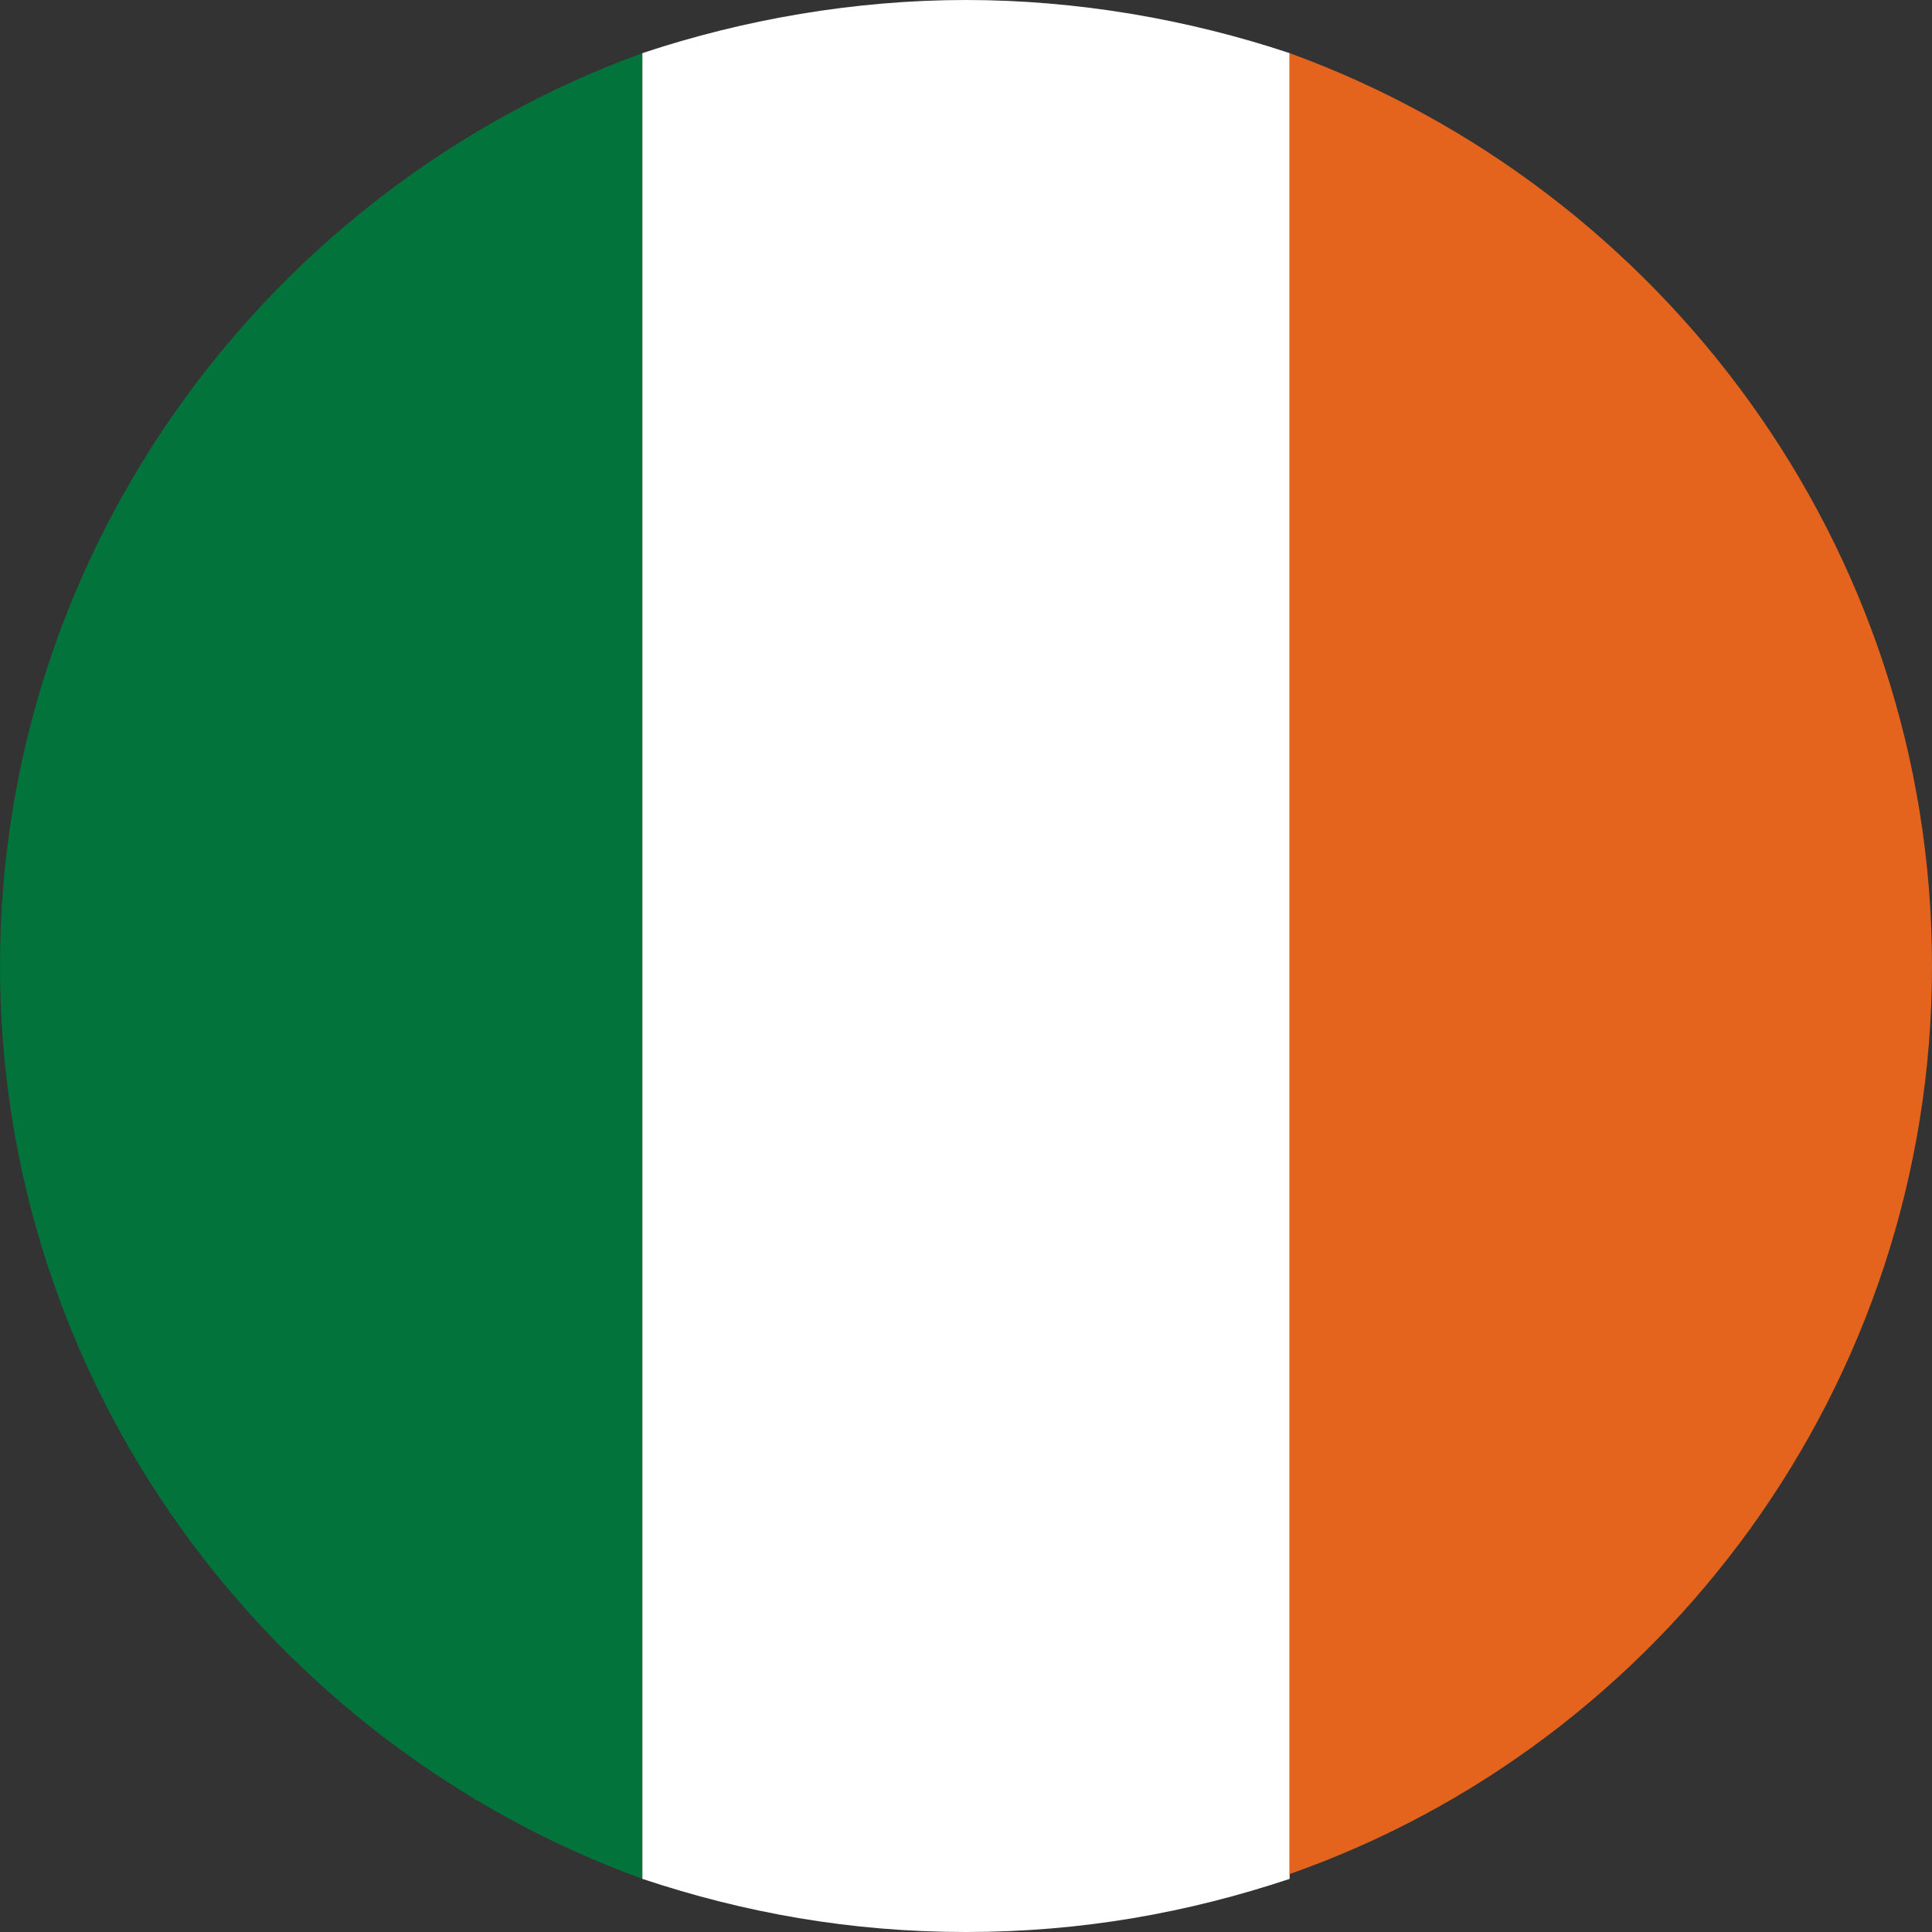 <?xml version="1.0" encoding="utf-8"?>
<!-- Generator: Adobe Illustrator 22.1.0, SVG Export Plug-In . SVG Version: 6.00 Build 0)  -->
<svg version="1.1" id="Layer_1" xmlns="http://www.w3.org/2000/svg" xmlns:xlink="http://www.w3.org/1999/xlink" x="0px" y="0px"
	 viewBox="0 0 40 40" style="enable-background:new 0 0 40 40;" xml:space="preserve">
<rect x="0" y="0" width="40" height="40" fill="#333333" stroke="none"/>
<style type="text/css">
	.st0{fill:#01733B;}
	.st1{fill:#FFFFFF;}
	.st2{fill:#E4631D;}
</style>
<path class="st0" d="M13.3,38.9V1.1C5.6,3.9,0,11.3,0,20S5.6,36.1,13.3,38.9z"/>
<path class="st1" d="M13.3,38.9c2.1,0.7,4.3,1.1,6.7,1.1s4.6-0.4,6.7-1.1V1.1C24.6,0.4,22.3,0,20,0s-4.6,0.4-6.7,1.1V38.9z"/>
<path class="st2" d="M26.7,1.1v37.7C34.4,36.1,40,28.7,40,20S34.4,3.9,26.7,1.1z"/>
</svg>
